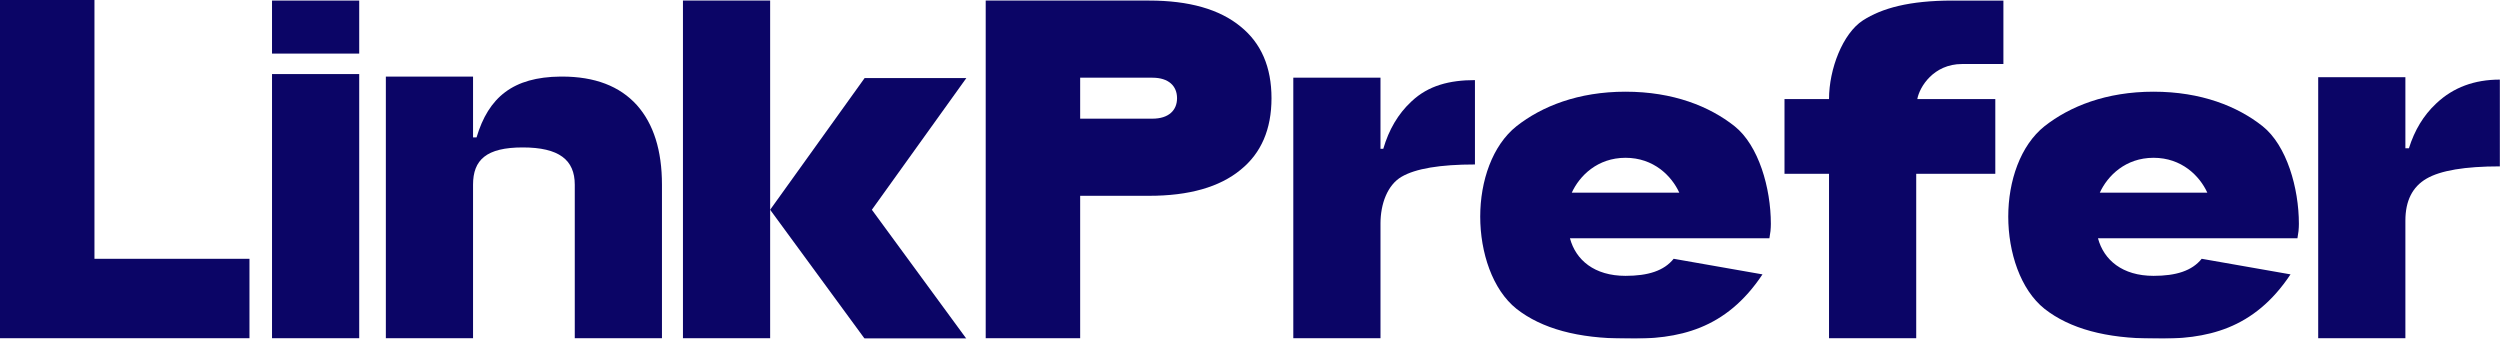 <svg height="256" viewBox="0 0 1890 256" width="1890" xmlns="http://www.w3.org/2000/svg" xmlns:xlink="http://www.w3.org/1999/xlink"><filter id="a" color-interpolation-filters="auto"><feColorMatrix in="SourceGraphic" type="matrix" values="0 0 0 0 0.014 0 0 0 0 0.044 0 0 0 0 0.208 0 0 0 1 0"/></filter><g fill="#0b0566" filter="url(#a)"><path d="m188.595 255.775v-60.134h-117.185v-195.641h-71.41v255.775z"/><g transform="translate(205.647 .425)"><path d="m65.917 40.09v-40.09h-65.917v40.09z"/><path d="m65.917 255.35v-199.771h-65.917v199.771z"/></g><path d="m357.621 57.886-.001 45.986 2.654-0c9.027-30.317 27.573-45.644 63.423-45.98l1.213-.006c24.719 0 43.578 7.198 56.578 21.594 12.634 14.214 18.951 34.258 18.951 60.134v116.161h-65.917v-116.161c0-18.769-11.902-28.154-39.367-28.154s-37.536 9.385-37.536 28.154v116.161h-65.917v-197.889z"/><path d="m582.228 255.775v-82.002-173.349h-65.917v255.35z"/><path d="m730.54 256-71.41-97.427 71.41-99.534h-76.903l-71.41 99.534 71.41 97.427z"/><path d="m123.502 0c30.212 0 53.283 6.56 69.212 19.68 15.564 12.574 23.345 30.614 23.345 54.121 0 23.507-7.782 41.547-23.345 54.121-15.93 13.12-39.001 19.68-69.212 19.68h-52.092v107.747h-71.41v-255.35zm2.472 58.312h-54.564v30.978h54.564c12.451 0 18.676-6.378 18.676-15.489 0-9.111-6.225-15.489-18.676-15.489z" transform="translate(745.194 .425)"/><path d="m1043.65 58.737-.001 53.756 2.114 0c4.23-14.509 11.216-26.336 20.961-35.482l.546-.507c12.634-11.845 28.564-15.945 47.789-15.945v63.779c-26.367 0-44.86 3.098-55.48 9.294-10.62 6.196-15.93 20.409-15.93 35.352v86.791h-65.917v-197.038z"/><path d="m1448.659 255.775v-124.393h59.793v-56.49h-58.969c1.648-9.111 12.22-26.495 33.826-26.495 12.634 0 21.908.002 31.266 0v-47.972c-15.927.077-24.719 0-38.451 0-32.592 0-53.3 5.702-67.765 14.995-15.197 9.84-25.617 36.694-25.617 59.472h-33.659v56.49h33.659v124.393z"/><path d="m1628.099 69.325c36.071 0 63.536 11.116 82.396 26.058 18.31 14.578 27.465 46.856 27.465 73.826 0 1.64-.092 3.462-.275 5.467l-.824 5.467h-150.784c4.394 16.4 18.402 28.4 42.022 28.4 17.028 0 29.058-3.79 36.382-12.902l67.155 11.787c-27.587 41.511-63.293 49.489-103.538 48.493-35.888-.002-63.353-7.471-82.396-22.414-18.31-14.578-27.465-42.761-27.465-69.73s9.155-53.815 27.465-68.393c19.043-14.943 46.508-26.058 82.396-26.058zm0 49.966c-21.24 0-34.789 13.62-40.649 26.375h81.297c-5.859-12.756-19.409-26.375-40.649-26.375z"/><path d="m1228.908 69.325c36.071 0 63.536 11.116 82.396 26.058 18.31 14.578 27.465 46.856 27.465 73.826 0 1.64-.092 3.462-.275 5.467l-.824 5.467h-150.784c4.394 16.4 18.402 28.4 42.022 28.4 17.028 0 29.058-3.79 36.382-12.902l67.155 11.787c-27.587 41.511-63.293 49.489-103.538 48.493-35.888-.002-63.353-7.471-82.396-22.414-18.31-14.578-27.465-42.761-27.465-69.73s9.155-53.815 27.465-68.393c19.043-14.943 46.508-26.058 82.396-26.058zm0 49.966c-21.24 0-34.789 13.62-40.649 26.375h81.297c-5.859-12.756-19.409-26.375-40.649-26.375z"/><path d="m1818.473 58.353-.001 53.756 2.664-0c4.274-13.68 11.077-24.9 20.41-33.659l.546-.507c12.634-11.845 28.564-17.767 47.789-17.767v65.601c-26.367 0-44.86 3.098-55.48 9.294-10.62 6.196-15.93 16.765-15.93 31.707v88.998h-65.917v-197.422z"/></g></svg>